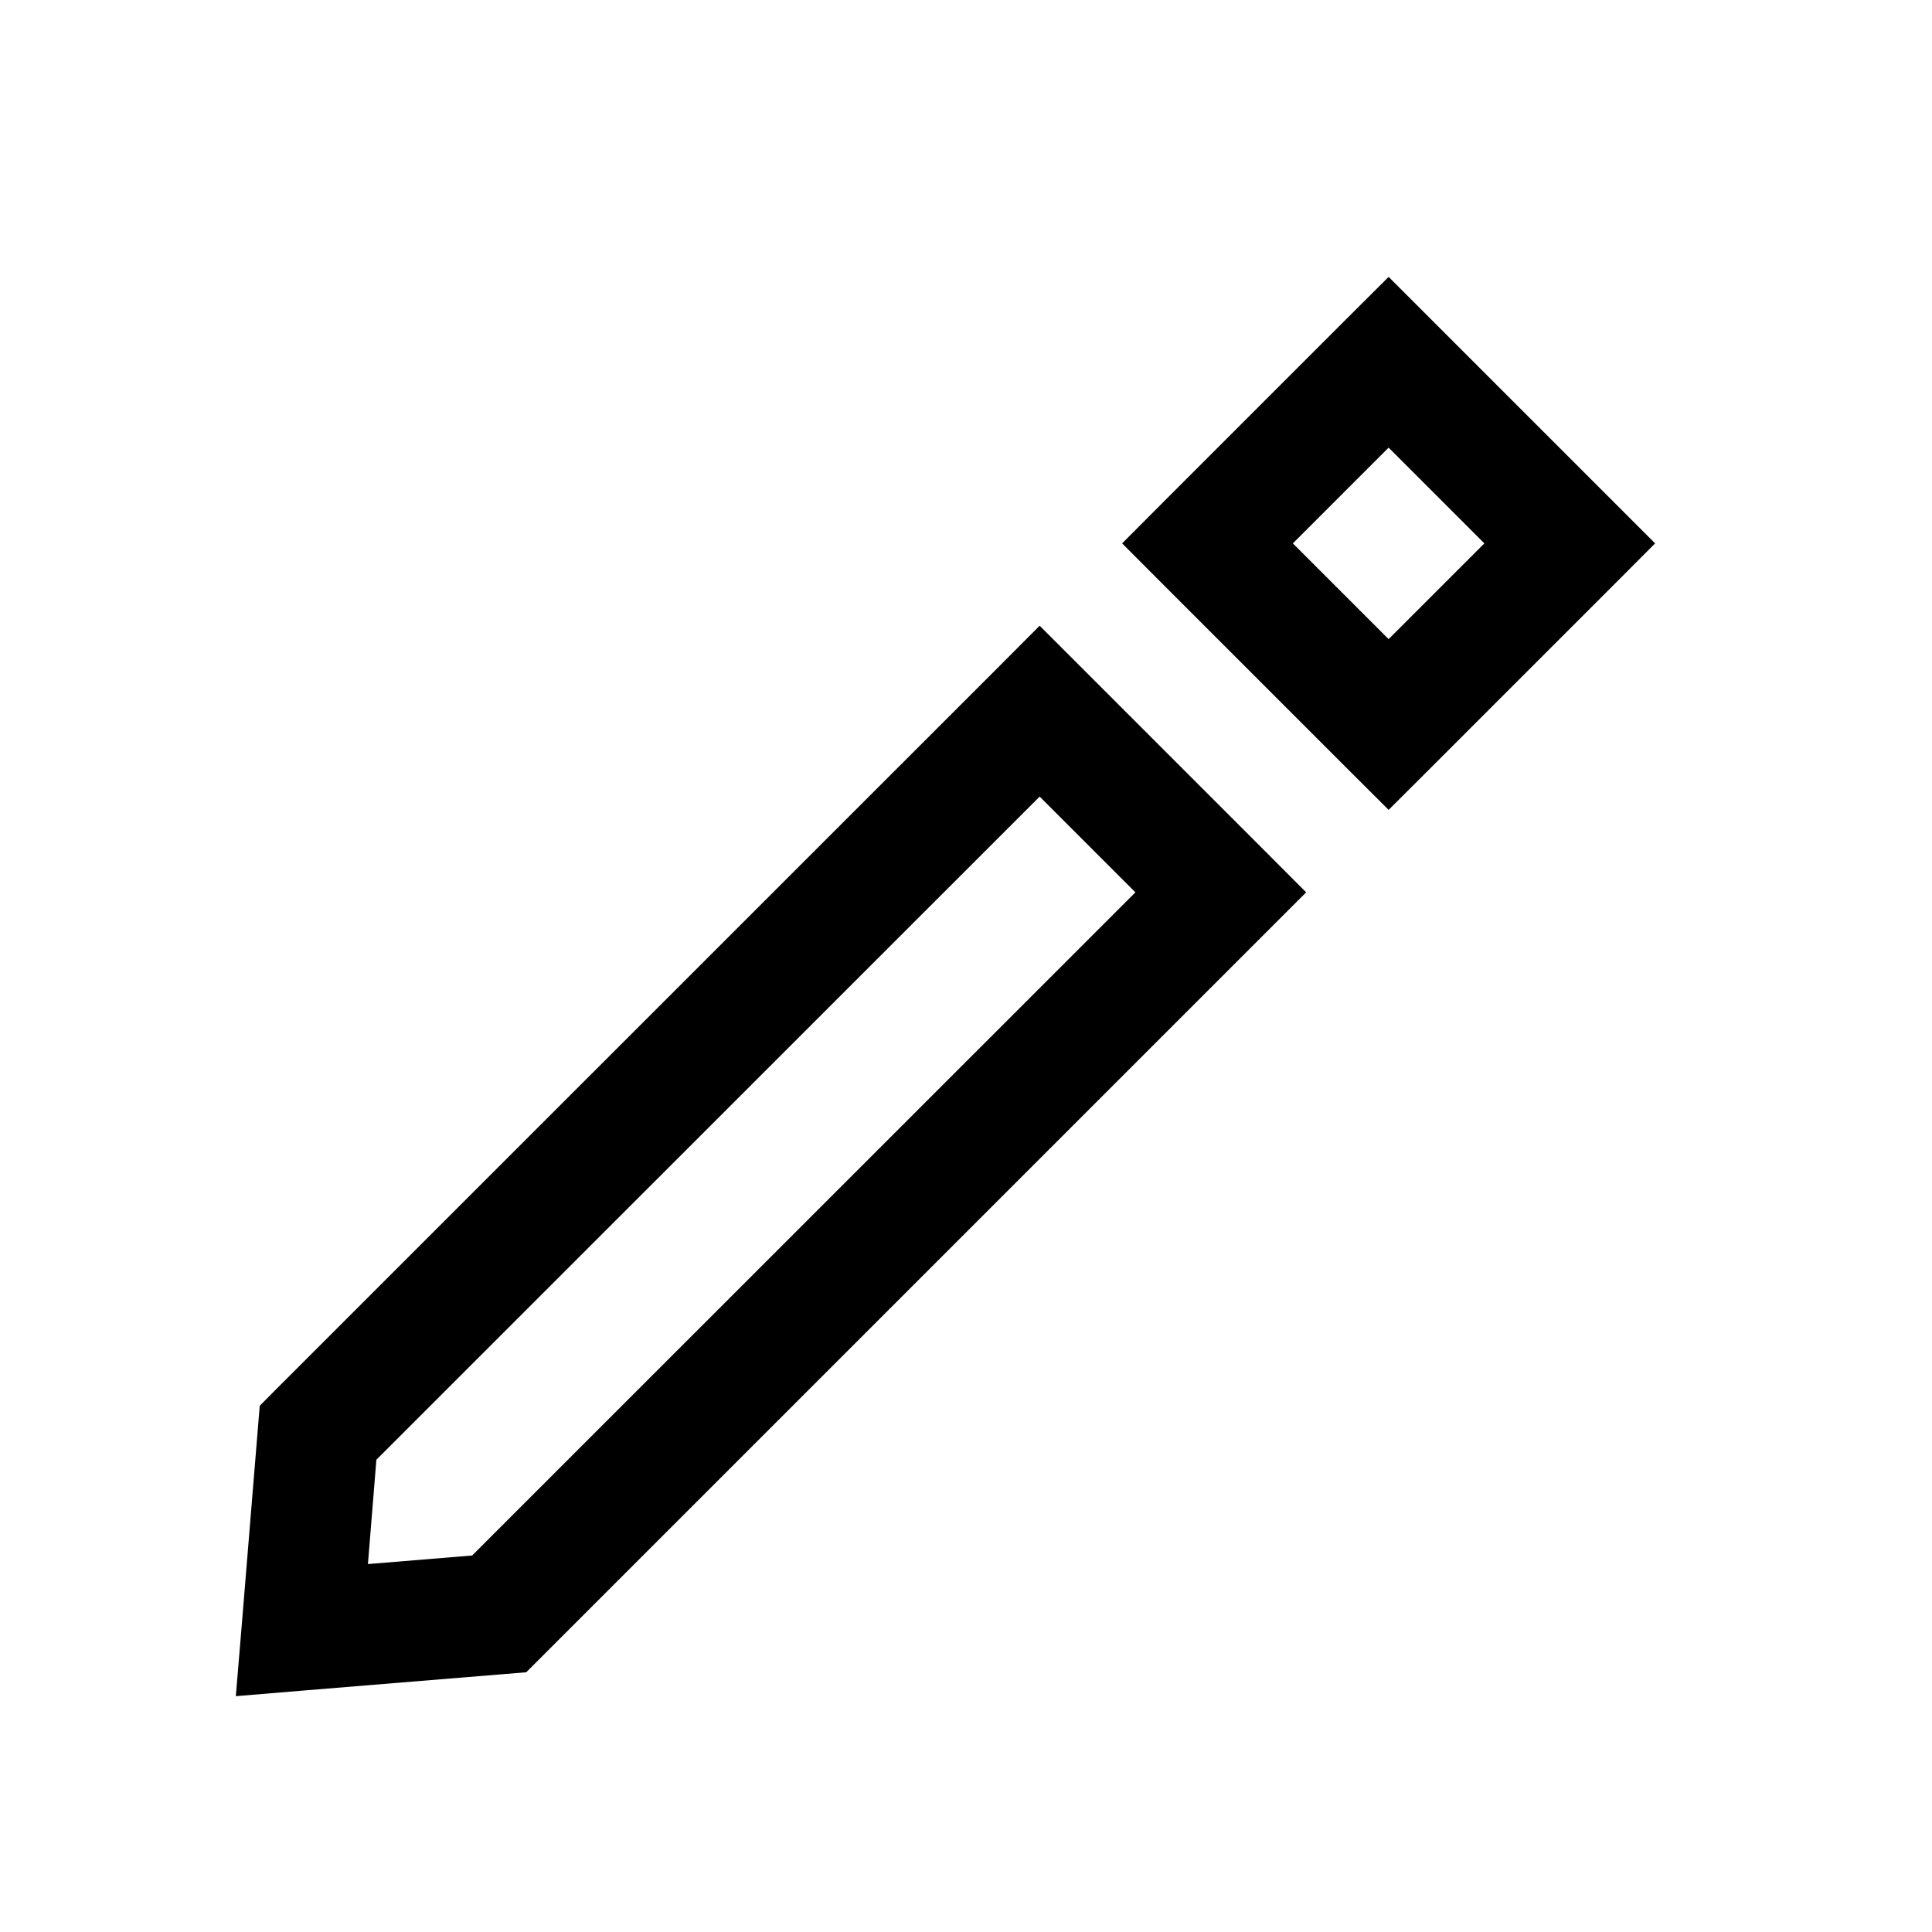 <svg xmlns="http://www.w3.org/2000/svg" width="16" height="16" fill="none" viewBox="0 0 16 16"><path fill="#000" fill-rule="evenodd" d="m9.646 4.146-.353.354.353.354 1.5 1.5.354.353.354-.353 1.5-1.5.353-.354-.354-.354-1.5-1.5-.353-.353-.354.353zM11.5 5.293l-.793-.793.793-.793.793.793zm-9.22 6.219-.129.13-.015.183-.134 1.634-.049.588.588-.049 1.634-.134.183-.015.13-.13 5.976-5.976.353-.353-.353-.354-1.5-1.5-.354-.354-.353.354zm.767 1.441.07-.864L8.61 6.597l.793.793-5.493 5.492z" clip-rule="evenodd"/></svg>